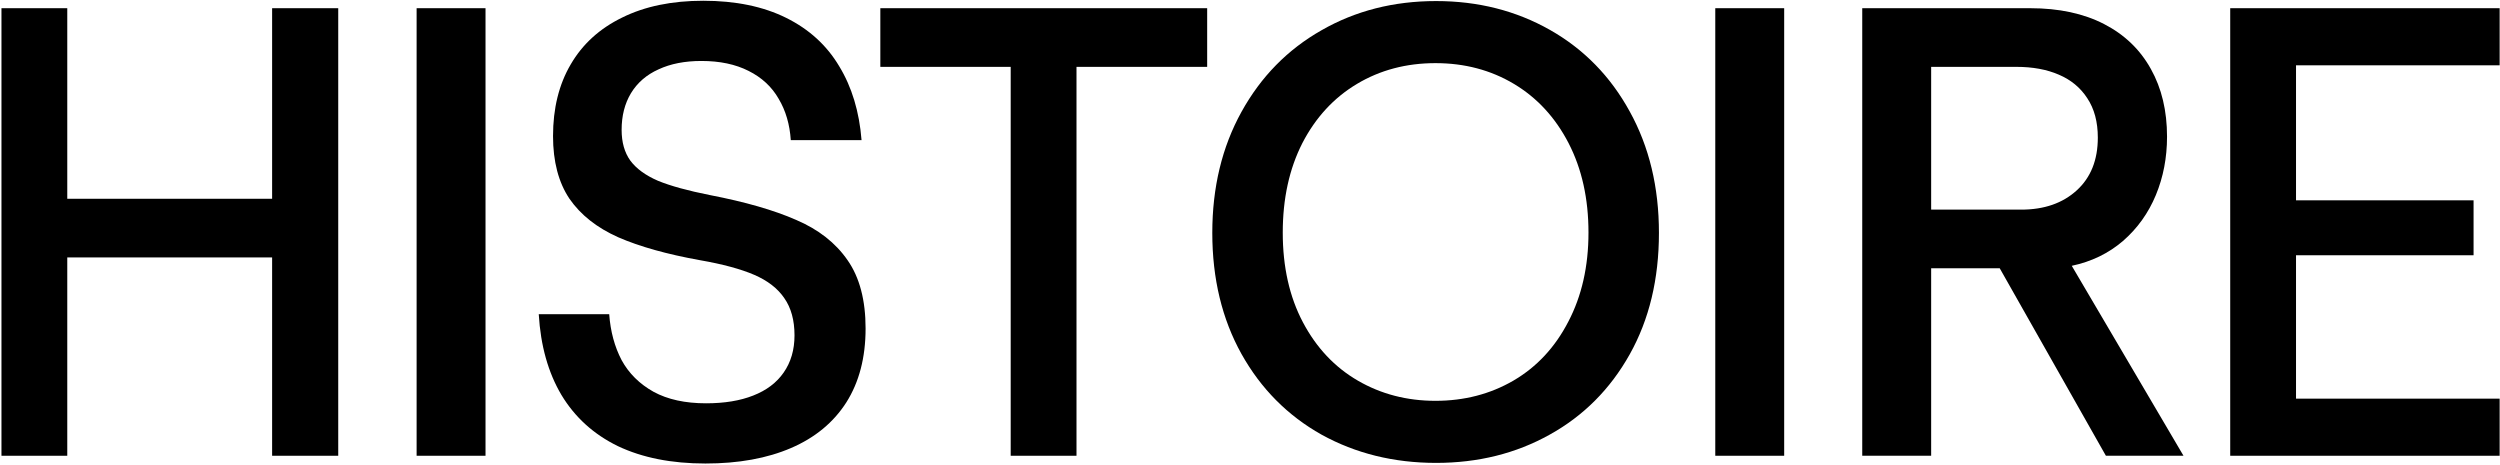 <svg xmlns="http://www.w3.org/2000/svg" fill="none" viewBox="0 0 1356 252" height="252" width="1356">
<path fill="black" d="M0.797 247.202V4.45H36.487V107.813H147.599V4.45H183.458V247.202H147.599V139.63H36.487V247.202H0.797Z"></path>
<path fill="black" d="M225.97 247.202V4.45H263.344V247.202H225.97Z"></path>
<path fill="black" d="M382.625 251.41C364.218 251.41 348.393 248.268 335.15 241.983C322.018 235.586 311.805 226.327 304.51 214.206C297.327 202.086 293.23 187.496 292.22 170.437H330.436C331.109 179.752 333.354 188.057 337.17 195.352C341.098 202.534 346.878 208.258 354.51 212.523C362.142 216.675 371.626 218.752 382.961 218.752C392.95 218.752 401.48 217.349 408.551 214.543C415.734 211.737 421.233 207.585 425.049 202.086C428.977 196.474 430.941 189.74 430.941 181.884C430.941 173.692 429.09 166.958 425.386 161.683C421.794 156.408 416.351 152.2 409.056 149.057C401.761 145.915 391.996 143.278 379.763 141.145C361.693 137.891 346.878 133.738 335.318 128.688C323.758 123.525 314.947 116.567 308.887 107.813C302.938 98.947 299.964 87.612 299.964 73.808C299.964 58.769 303.163 45.807 309.56 34.921C315.957 23.922 325.273 15.449 337.506 9.501C349.74 3.44 364.387 0.41 381.446 0.41C398.955 0.41 413.938 3.496 426.396 9.669C438.854 15.842 448.45 24.596 455.184 35.931C462.03 47.154 466.071 60.509 467.305 75.996H428.921C428.36 67.467 426.172 60.004 422.356 53.607C418.652 47.097 413.208 42.047 406.025 38.456C398.955 34.864 390.425 33.069 380.436 33.069C371.457 33.069 363.713 34.584 357.204 37.614C350.694 40.532 345.7 44.853 342.22 50.577C338.853 56.188 337.17 62.809 337.17 70.441C337.17 77.175 338.741 82.73 341.884 87.107C345.138 91.484 350.133 95.131 356.867 98.049C363.713 100.855 373.085 103.436 384.982 105.793C404.174 109.497 419.774 113.986 431.783 119.261C443.905 124.423 453.22 131.718 459.73 141.145C466.239 150.46 469.494 162.805 469.494 178.181C469.494 193.893 466.015 207.248 459.056 218.247C452.098 229.133 442.109 237.382 429.09 242.993C416.07 248.604 400.582 251.41 382.625 251.41Z"></path>
<path fill="black" d="M548.202 247.202V36.267H477.494V4.45H654.768V36.267H583.892V247.202H548.202Z"></path>
<path fill="black" d="M778.931 251.073C756.035 251.073 735.328 245.967 716.809 235.754C698.403 225.429 683.924 210.839 673.374 191.985C662.824 173.018 657.549 151.134 657.549 126.331C657.549 101.641 662.824 79.756 673.374 60.677C683.924 41.598 698.403 26.84 716.809 16.403C735.215 5.853 755.923 0.579 778.931 0.579C801.714 0.579 822.309 5.797 840.716 16.234C859.122 26.672 873.544 41.43 883.982 60.509C894.532 79.588 899.807 101.528 899.807 126.331C899.807 151.358 894.532 173.299 883.982 192.153C873.432 211.008 858.954 225.541 840.547 235.754C822.253 245.967 801.714 251.073 778.931 251.073ZM778.594 217.405C794.194 217.405 808.28 213.757 820.85 206.462C833.533 199.055 843.465 188.394 850.648 174.477C857.944 160.561 861.591 144.456 861.591 126.163C861.591 107.757 858 91.596 850.817 77.68C843.634 63.763 833.757 53.045 821.187 45.526C808.617 38.007 794.419 34.247 778.594 34.247C762.769 34.247 748.571 38.007 736.001 45.526C723.431 53.045 713.554 63.763 706.371 77.68C699.3 91.596 695.765 107.757 695.765 126.163C695.765 144.793 699.413 161.01 706.708 174.814C714.003 188.618 723.936 199.168 736.506 206.462C749.076 213.757 763.106 217.405 778.594 217.405Z"></path>
<path fill="black" d="M930.366 247.202V4.45H967.74V247.202H930.366Z"></path>
<path fill="black" d="M1010.08 247.202V4.45H1101.16C1116.76 4.45 1130.12 7.312 1141.23 13.036C1152.34 18.76 1160.81 26.896 1166.65 37.446C1172.49 47.883 1175.4 60.116 1175.4 74.145C1175.4 85.48 1173.38 96.029 1169.34 105.793C1165.3 115.557 1159.36 123.862 1151.5 130.708C1143.64 137.442 1134.38 141.931 1123.72 144.175L1184.33 247.202H1142.24L1084.66 145.522H1047.46V247.202H1010.08ZM1096.28 113.705C1108.74 113.705 1118.78 110.226 1126.41 103.268C1134.05 96.31 1137.86 86.77 1137.86 74.65C1137.86 66.12 1135.95 58.994 1132.14 53.27C1128.43 47.546 1123.27 43.282 1116.65 40.476C1110.14 37.67 1102.51 36.267 1093.75 36.267H1047.46V113.705H1096.28Z"></path>
<path fill="black" d="M1209.67 247.202V4.45H1355.8V35.426H1245.36V108.655H1341.66V138.452H1245.36V216.226H1355.8V247.202H1209.67Z"></path>
</svg>
